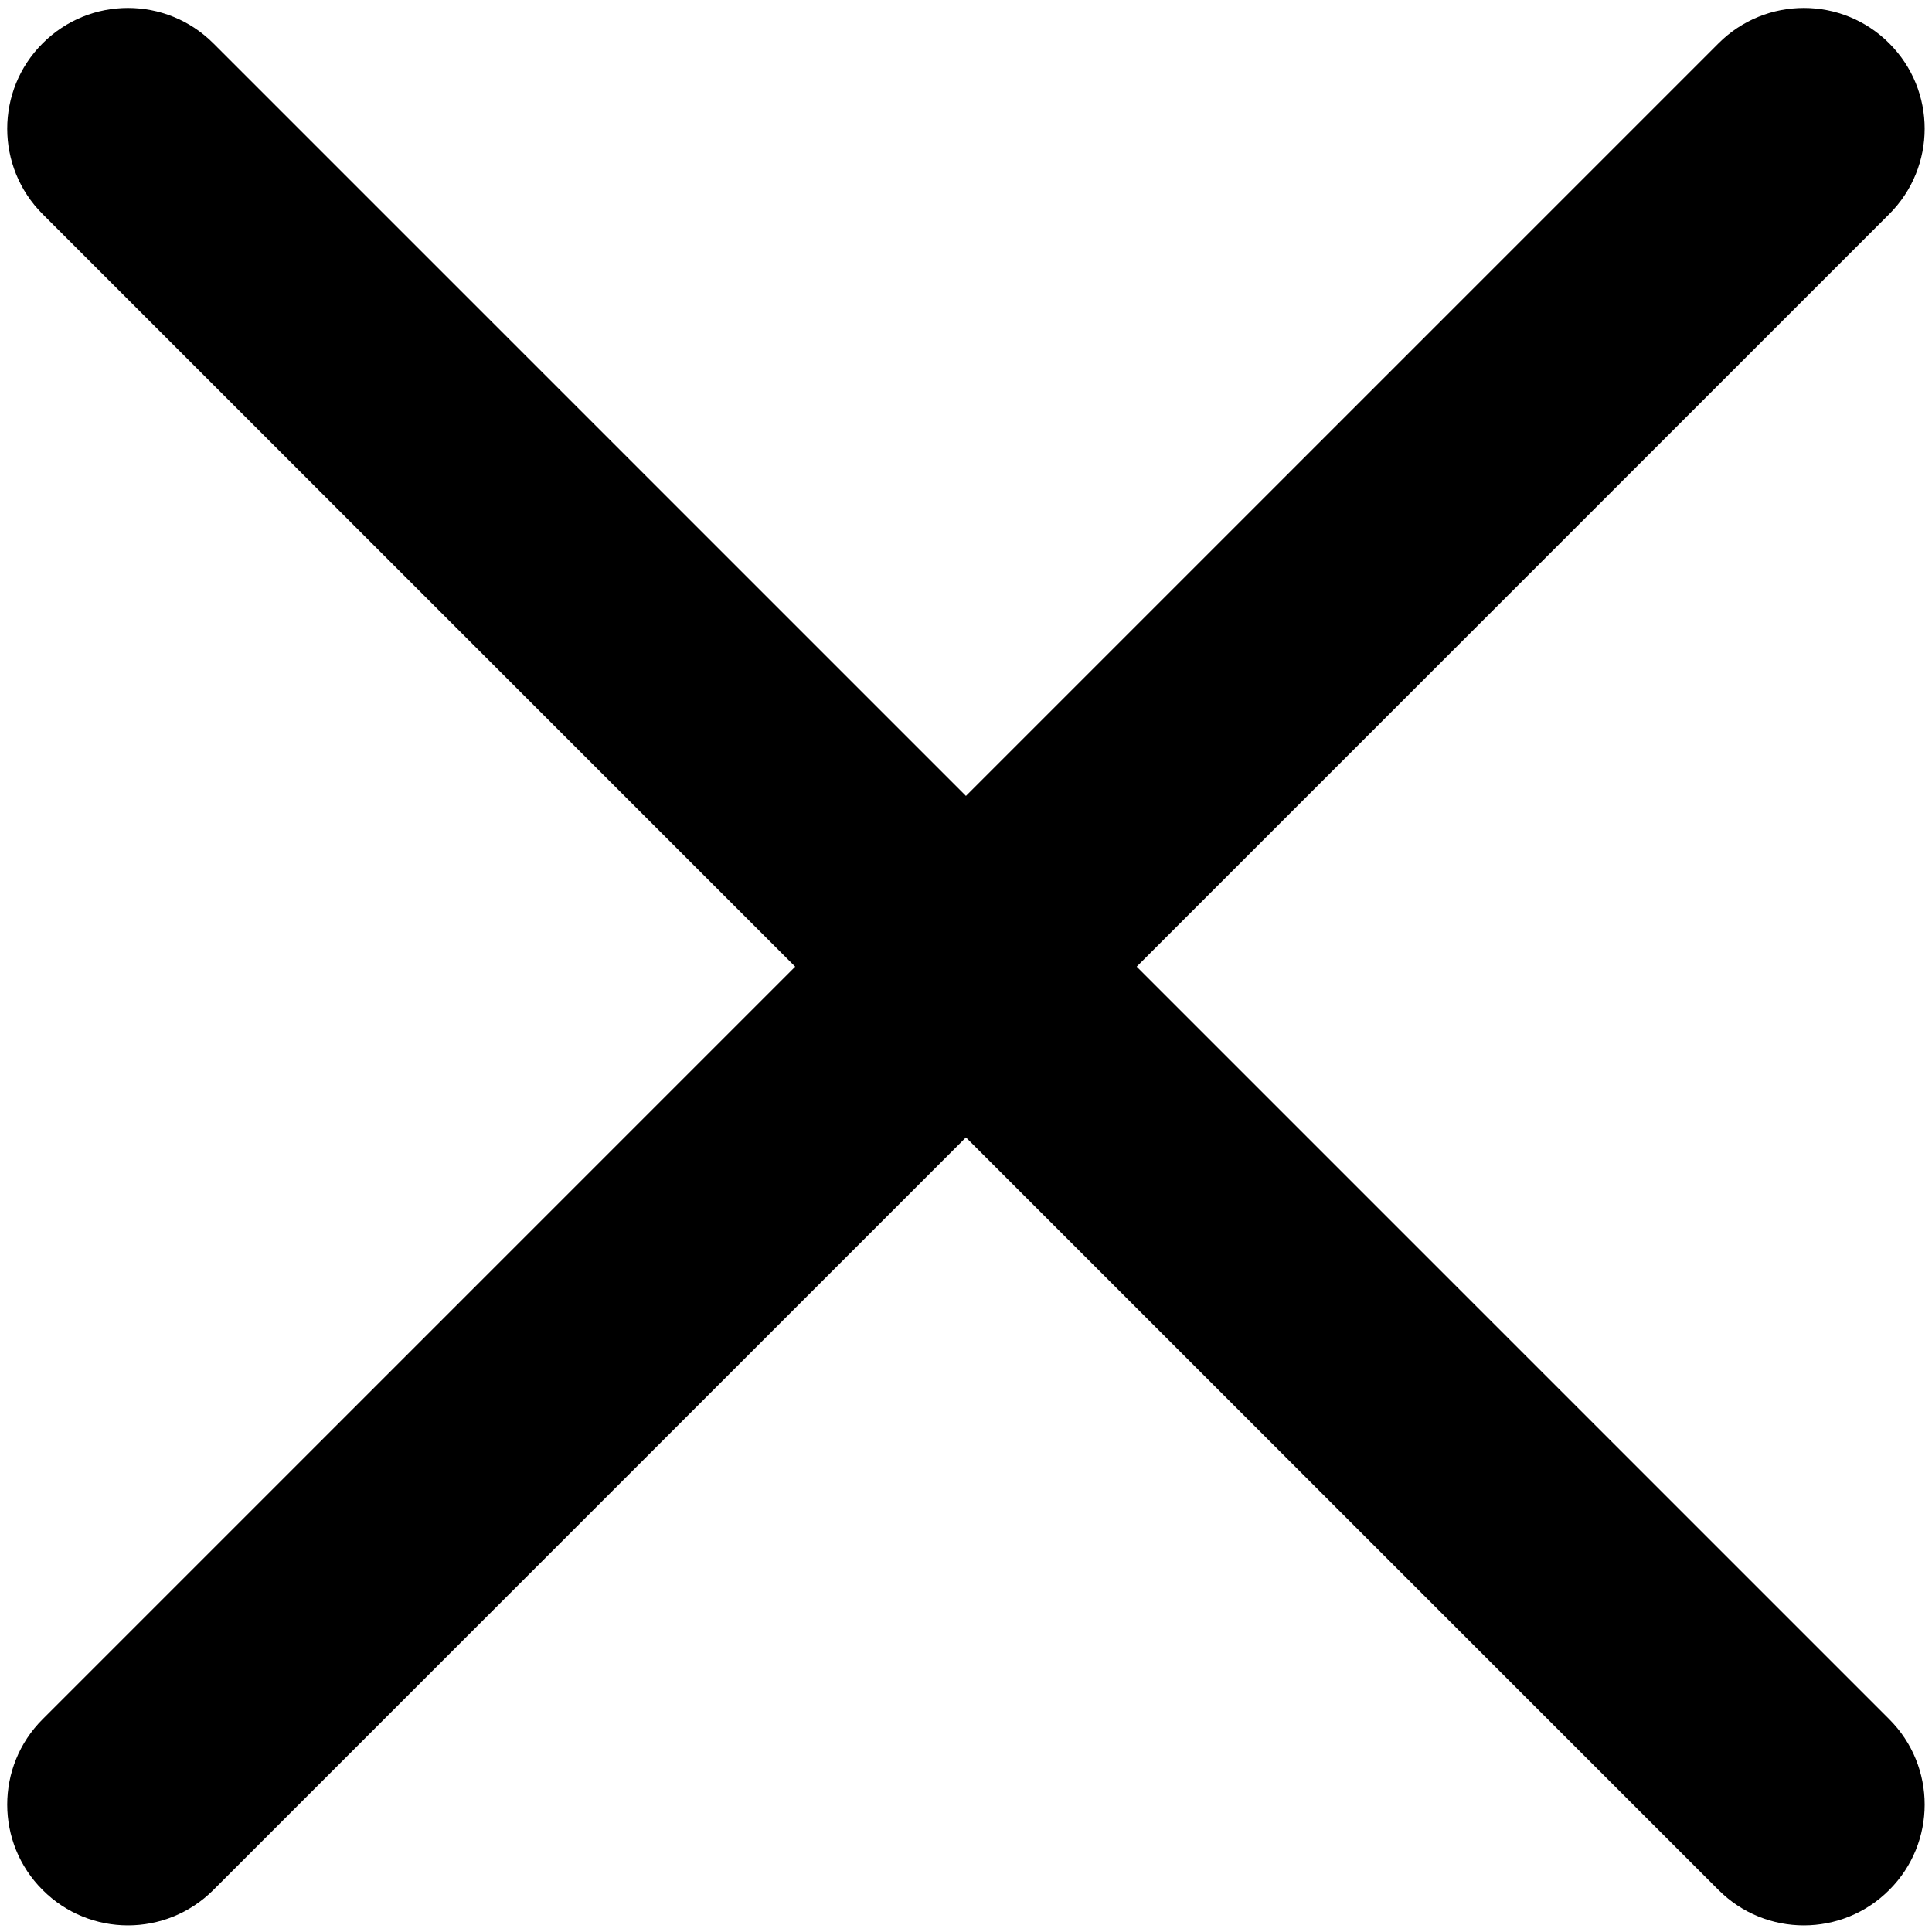<?xml version="1.0" encoding="UTF-8"?>
<svg width="16px" height="16px" viewBox="0 0 16 16" version="1.1" xmlns="http://www.w3.org/2000/svg" xmlns:xlink="http://www.w3.org/1999/xlink">
    <title>x red</title>
    <defs>
        <path d="M14.232,0.359 C14.622,-0.032 15.256,-0.032 15.646,0.359 C16.037,0.749 16.037,1.382 15.646,1.773 L1.767,15.652 C1.376,16.043 0.743,16.043 0.353,15.652 C-0.038,15.262 -0.038,14.628 0.353,14.238 L14.232,0.359 Z M15.646,14.238 C16.037,14.628 16.037,15.262 15.646,15.652 C15.256,16.043 14.622,16.043 14.232,15.652 L0.353,1.773 C-0.038,1.382 -0.038,0.749 0.353,0.359 C0.743,-0.032 1.376,-0.032 1.767,0.359 L15.646,14.238 Z" id="path-1"></path>
    </defs>
    <g id="Symbols" stroke="none" stroke-width="1" fill="none" fill-rule="evenodd">
        <g id="Icon/16px/X-red">
            <mask id="mask-2" fill="white">
                <use xlink:href="#path-1"></use>
            </mask>
            <use id="x-red" fill="#000000" fill-rule="nonzero" xlink:href="#path-1"></use>
        </g>
    </g>
</svg>